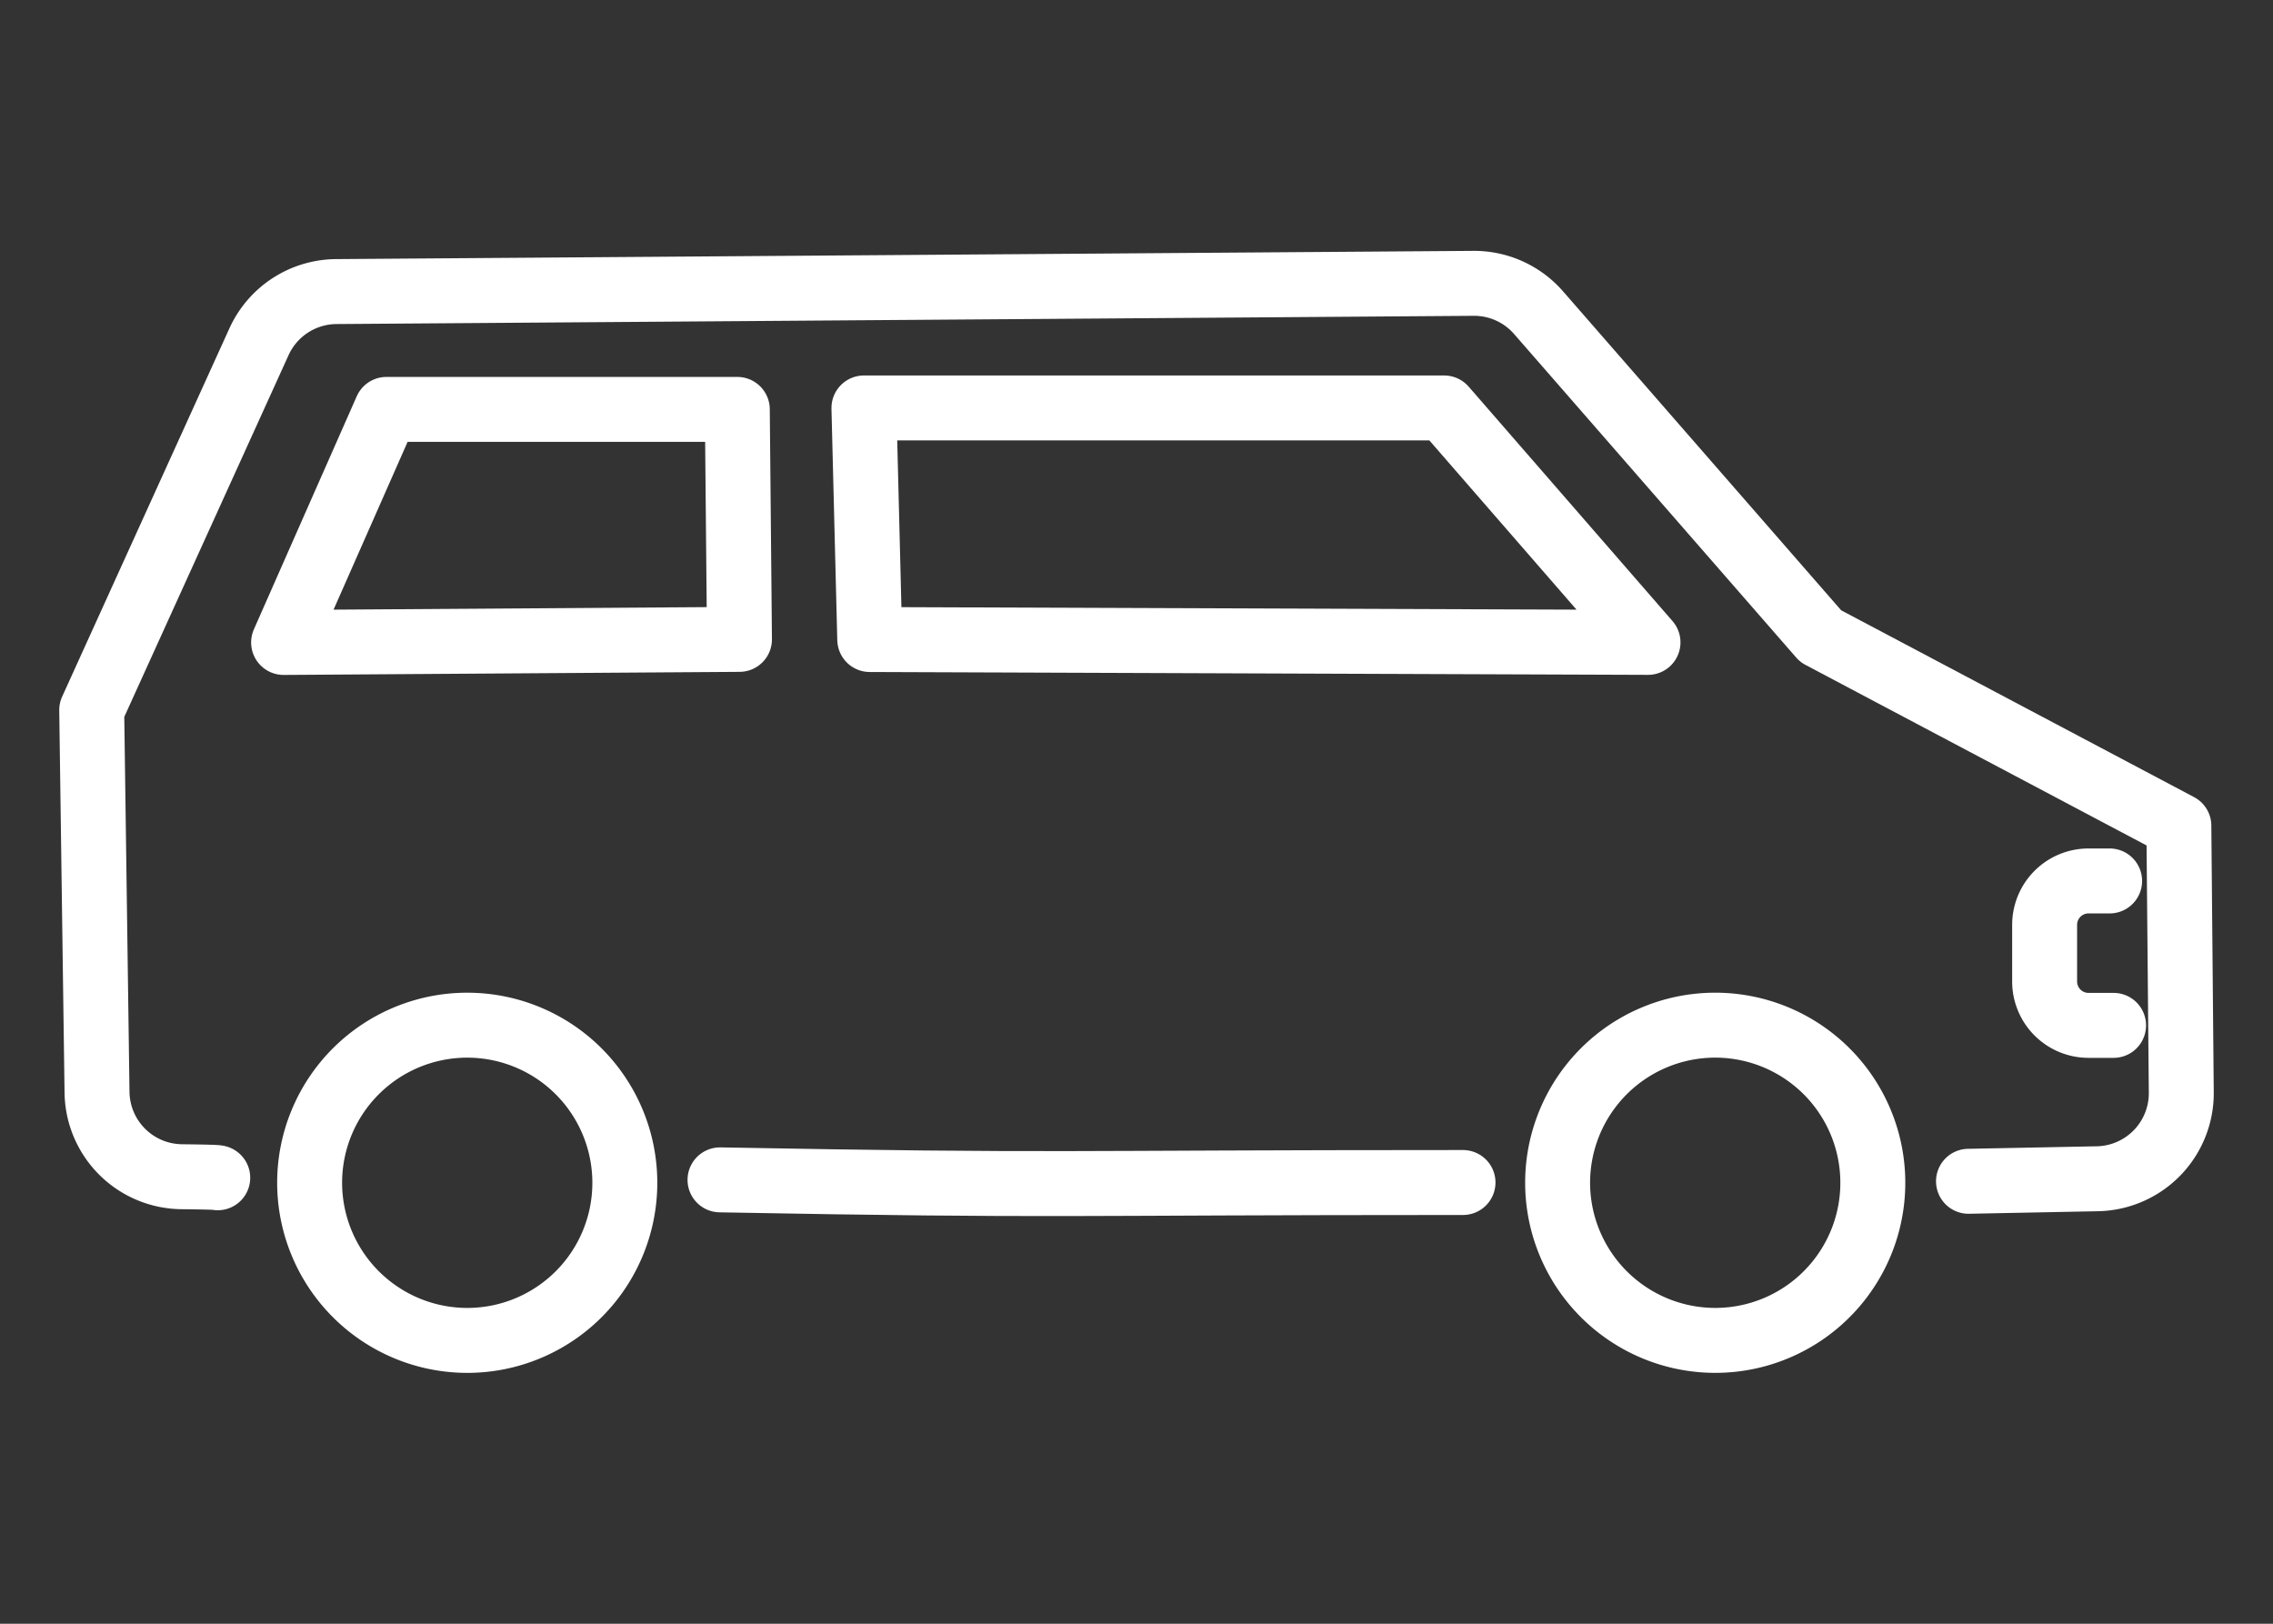 <svg xmlns="http://www.w3.org/2000/svg" width="140" height="100" viewBox="0 0 140 100"><rect x="0" y="0" width="140" height="100" fill="#333333" stroke="none"/><defs><style>.a,.b{fill:none;}.a{stroke:#fff;stroke-linecap:round;stroke-linejoin:round;stroke-width:4px;}</style></defs><path class="a" d="M13.411,72.534c-.04-.031-1.003-.051-2.22-.064a5.271,5.271,0,0,1-5.215-5.196L5.649,43.729,15.952,21.047a5.27,5.27,0,0,1,4.76-3.09l70.042-.507a5.27,5.27,0,0,1,4.01,1.806L112.14,39.181l22.062,11.677.149,16.42a5.27,5.27,0,0,1-5.166,5.317l-7.94.156"/><path class="a" d="M90.111,72.826c-25.226,0-24.431.231-45.764-.163"/><path class="a" d="M55.315,25.124H88.95l12.555,14.438L53.57,39.386l-.358-14.262Z"/><polygon class="a" points="45.413 25.213 45.546 39.377 17.467 39.567 23.802 25.213 45.413 25.213"/><path class="a" d="M95.938,72.842a9.707,9.707,0,1,1,9.704,9.708A9.716,9.716,0,0,1,95.938,72.842Z"/><path class="a" d="M19.071,72.842a9.707,9.707,0,1,1,9.708,9.709A9.717,9.717,0,0,1,19.071,72.842Z"/><path class="a" d="M129.937,54.254h-1.299a2.704,2.704,0,0,0-2.704,2.704v3.487a2.704,2.704,0,0,0,2.704,2.704h1.543"/><rect class="b" width="140" height="100"/></svg>